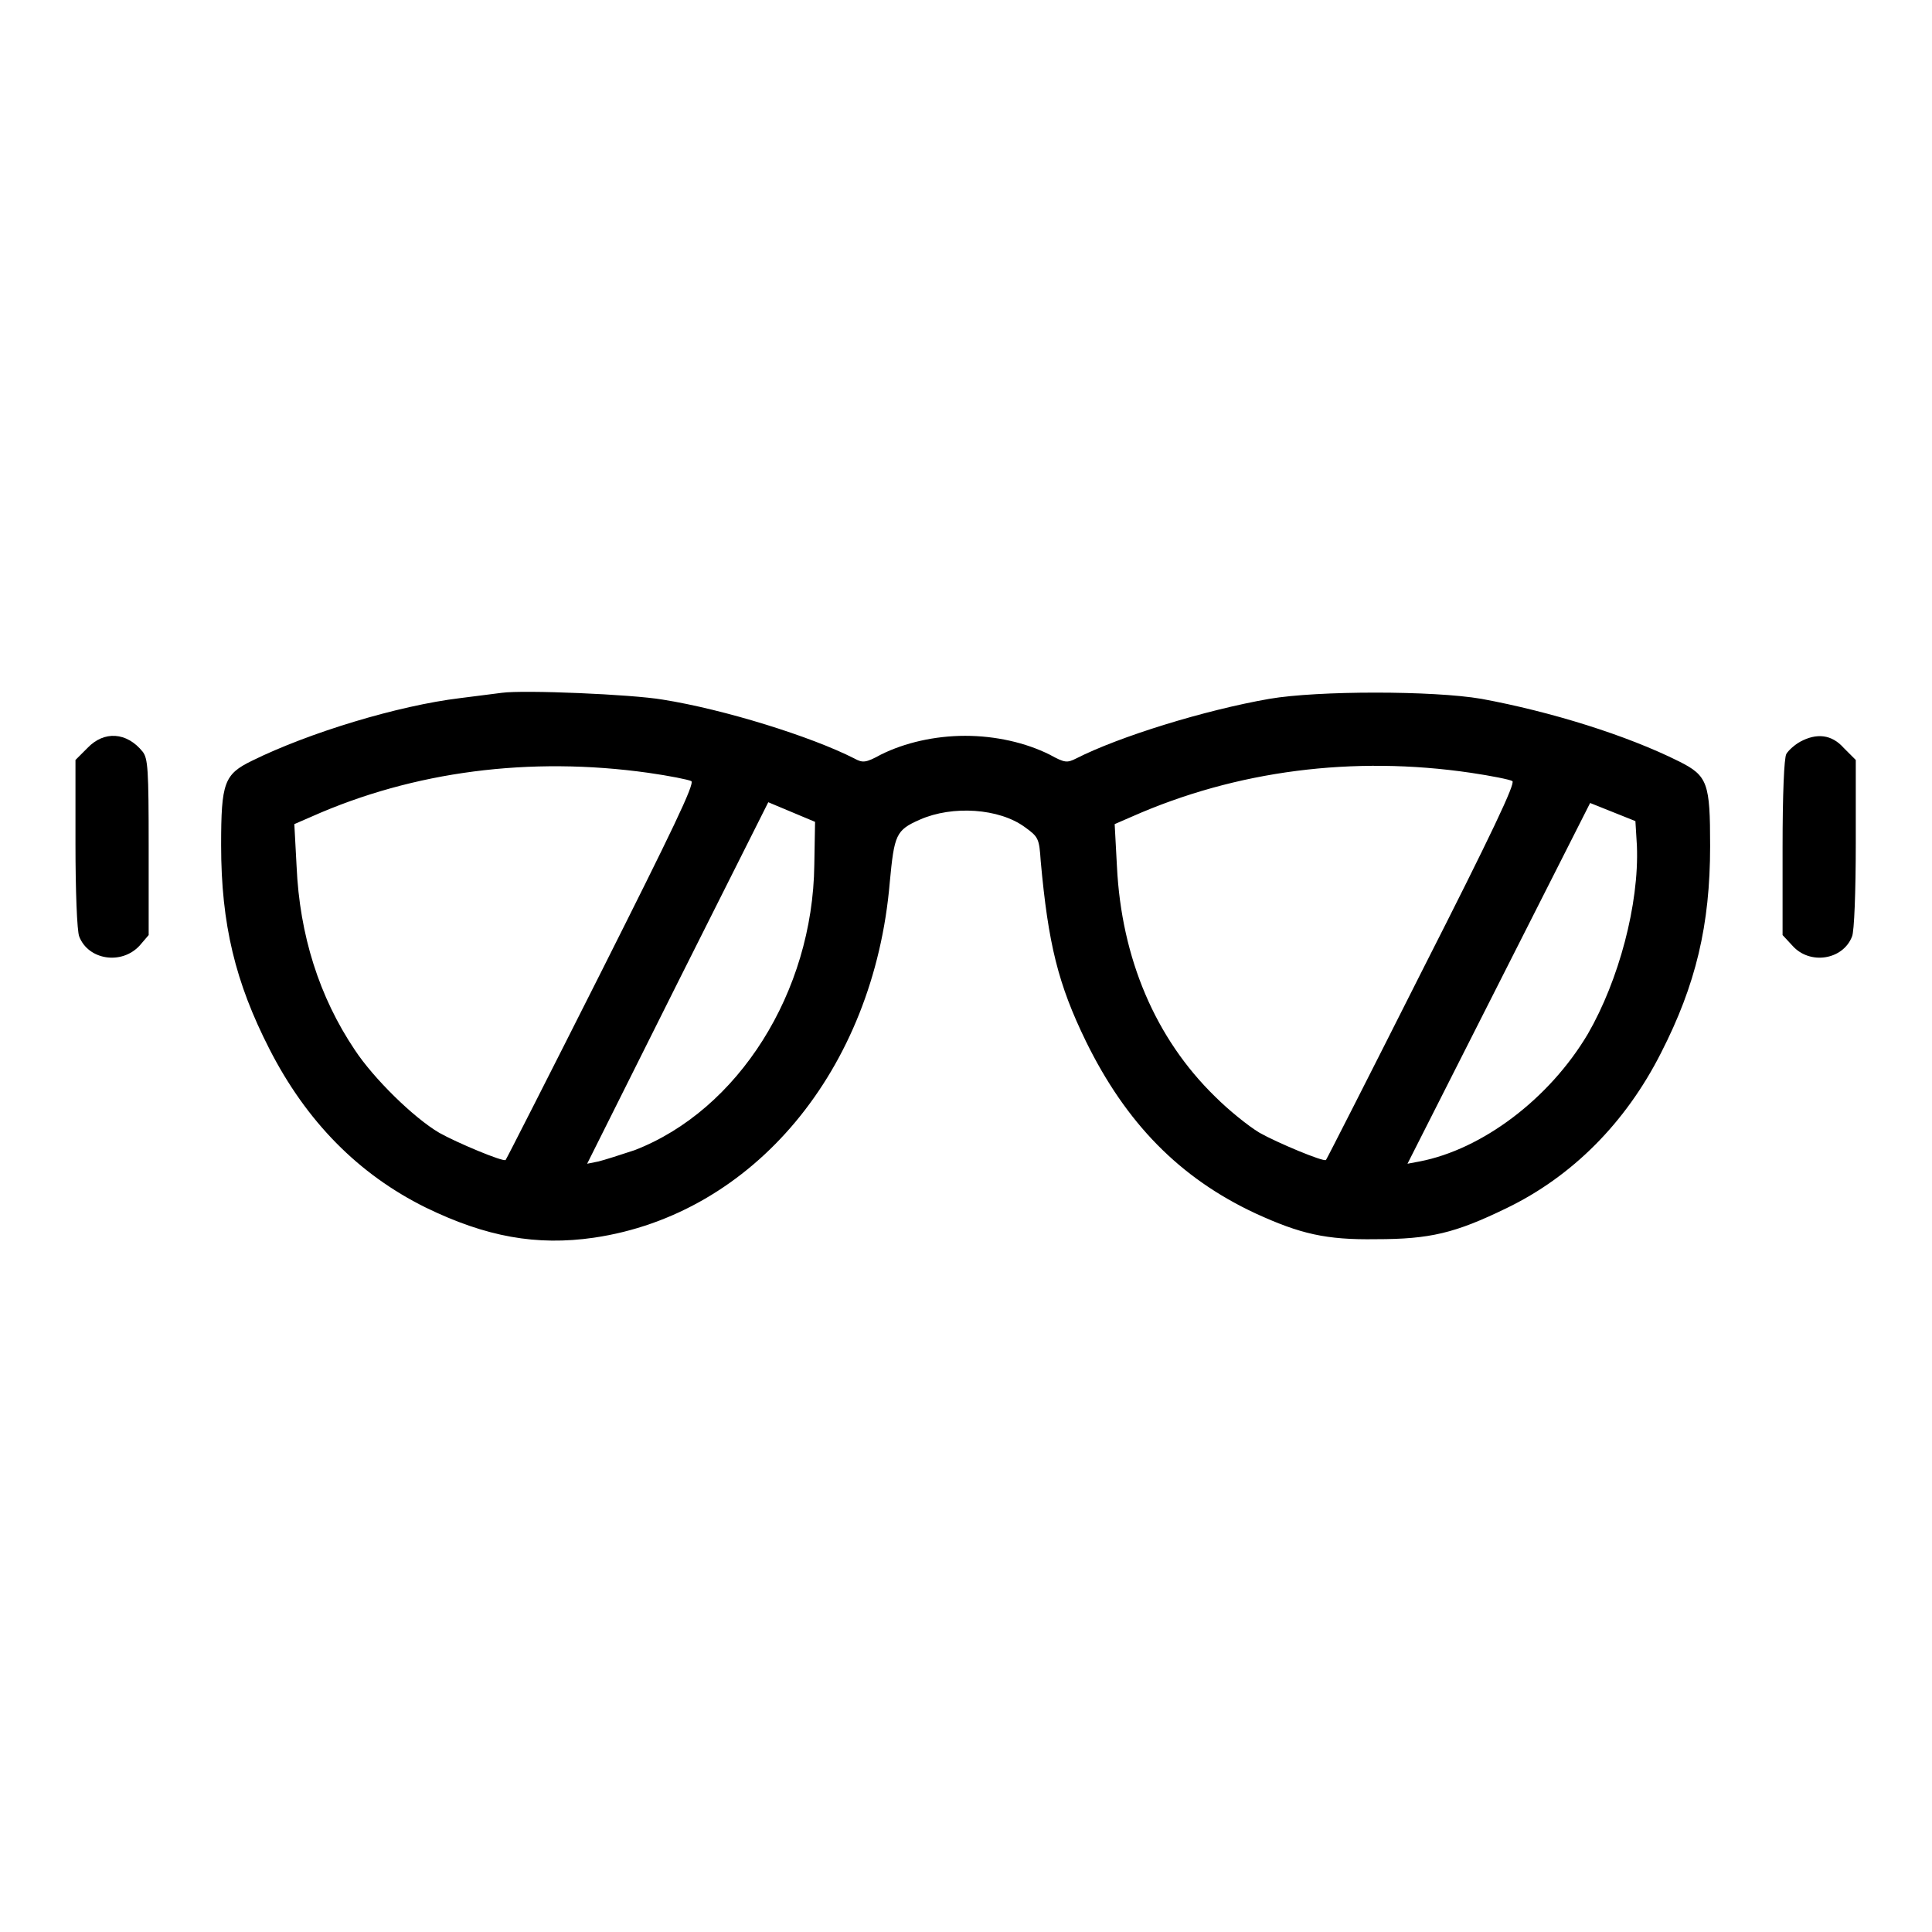 <?xml version="1.0" encoding="utf-8"?>
<!-- Svg Vector Icons : http://www.onlinewebfonts.com/icon -->
<!DOCTYPE svg PUBLIC "-//W3C//DTD SVG 1.1//EN" "http://www.w3.org/Graphics/SVG/1.1/DTD/svg11.dtd">
<svg version="1.1" xmlns="http://www.w3.org/2000/svg" xmlns:xlink="http://www.w3.org/1999/xlink" x="0px" y="0px" viewBox="0 0 256 256" enable-background="new 0 0 256 256" xml:space="preserve">
<g><g><g><path fill="#000000" d="M66.5,91.8c-0.7,0.1-3.2,0.4-5.5,0.7c-8.3,1-20.1,4.6-27.6,8.3c-3.7,1.8-4.1,2.9-4.1,11.2c0,10.5,1.9,18.2,6.4,27c4.9,9.6,11.8,16.6,20.7,21c8,3.9,14.7,5.1,22.3,4c21.1-3.1,37.1-22.2,39.2-47.1c0.6-6.3,0.8-6.9,4-8.3c4.3-1.9,10.5-1.5,13.9,1c1.8,1.3,1.9,1.5,2.1,4.5c1,11,2.3,16.3,6,23.9c5.3,10.8,12.4,18.1,22.5,22.8c5.9,2.7,9.3,3.5,15.9,3.4c7.2,0,10.5-0.8,17.3-4.1c8.7-4.2,15.8-11.3,20.5-20.6c4.6-9,6.5-16.9,6.5-27.4c0-8.3-0.3-9.3-4.1-11.2c-7-3.5-17-6.6-26.2-8.3c-6.4-1.1-21.7-1.1-28.1,0c-8.6,1.5-19.9,5-25.6,7.9c-1.2,0.6-1.5,0.6-3.5-0.5c-3.2-1.6-7.2-2.5-11.2-2.5s-8,0.9-11.2,2.5c-2,1.1-2.4,1.1-3.5,0.5c-5.7-2.9-17.2-6.5-25.4-7.8C83.7,92,69.4,91.4,66.5,91.8z M85.9,102.4c2.8,0.4,5.3,0.9,5.7,1.1c0.5,0.3-2.6,6.7-11.9,25.2c-6.9,13.7-12.6,24.9-12.7,25c-0.3,0.3-6.5-2.3-8.8-3.6c-3.4-2-8.7-7.2-11.2-11c-4.7-7-7.3-15.2-7.7-24.3l-0.3-5.6l2.3-1C54.8,102.2,70.2,100.2,85.9,102.4z M194.9,102.4c2.7,0.4,5.2,0.9,5.5,1.1c0.4,0.3-2.6,6.7-12,25.2c-6.9,13.7-12.6,24.9-12.7,25c-0.3,0.3-6.5-2.3-8.8-3.6c-1.5-0.9-4.1-3-5.9-4.8c-7.9-7.7-12.4-18.3-13-30.5l-0.3-5.6l2.3-1C163.8,102.1,179.3,100.1,194.9,102.4z M107.9,114.6c-0.2,16.9-10.1,32.5-23.8,37.8c-1.8,0.6-4,1.3-4.8,1.5l-1.5,0.3l12-24l12-23.9l3.1,1.3l3.1,1.3L107.9,114.6z M216.9,112.1c0.3,7.7-2.4,17.8-6.5,24.9c-5.1,8.6-14,15.3-22.3,16.9l-1.6,0.3l12.1-23.9l12.1-23.9l3,1.2l3,1.2L216.9,112.1z"/><path fill="#000000" d="M11.6,99.1l-1.6,1.6v11.1c0,6.1,0.2,11.6,0.5,12.3c1.2,3.1,5.6,3.8,8,1.2l1.2-1.4v-11.7c0-10.3-0.1-11.7-0.8-12.6C16.8,97,13.8,96.8,11.6,99.1z"/><path fill="#000000" d="M238.5,98.3c-0.7,0.4-1.5,1.1-1.8,1.6c-0.3,0.5-0.5,5.4-0.5,12.4v11.6l1.3,1.4c2.3,2.6,6.7,1.9,7.9-1.2c0.3-0.6,0.5-6.1,0.5-12.3v-11.1l-1.6-1.6C242.7,97.3,240.7,97.1,238.5,98.3z"/></g></g></g>
</svg>